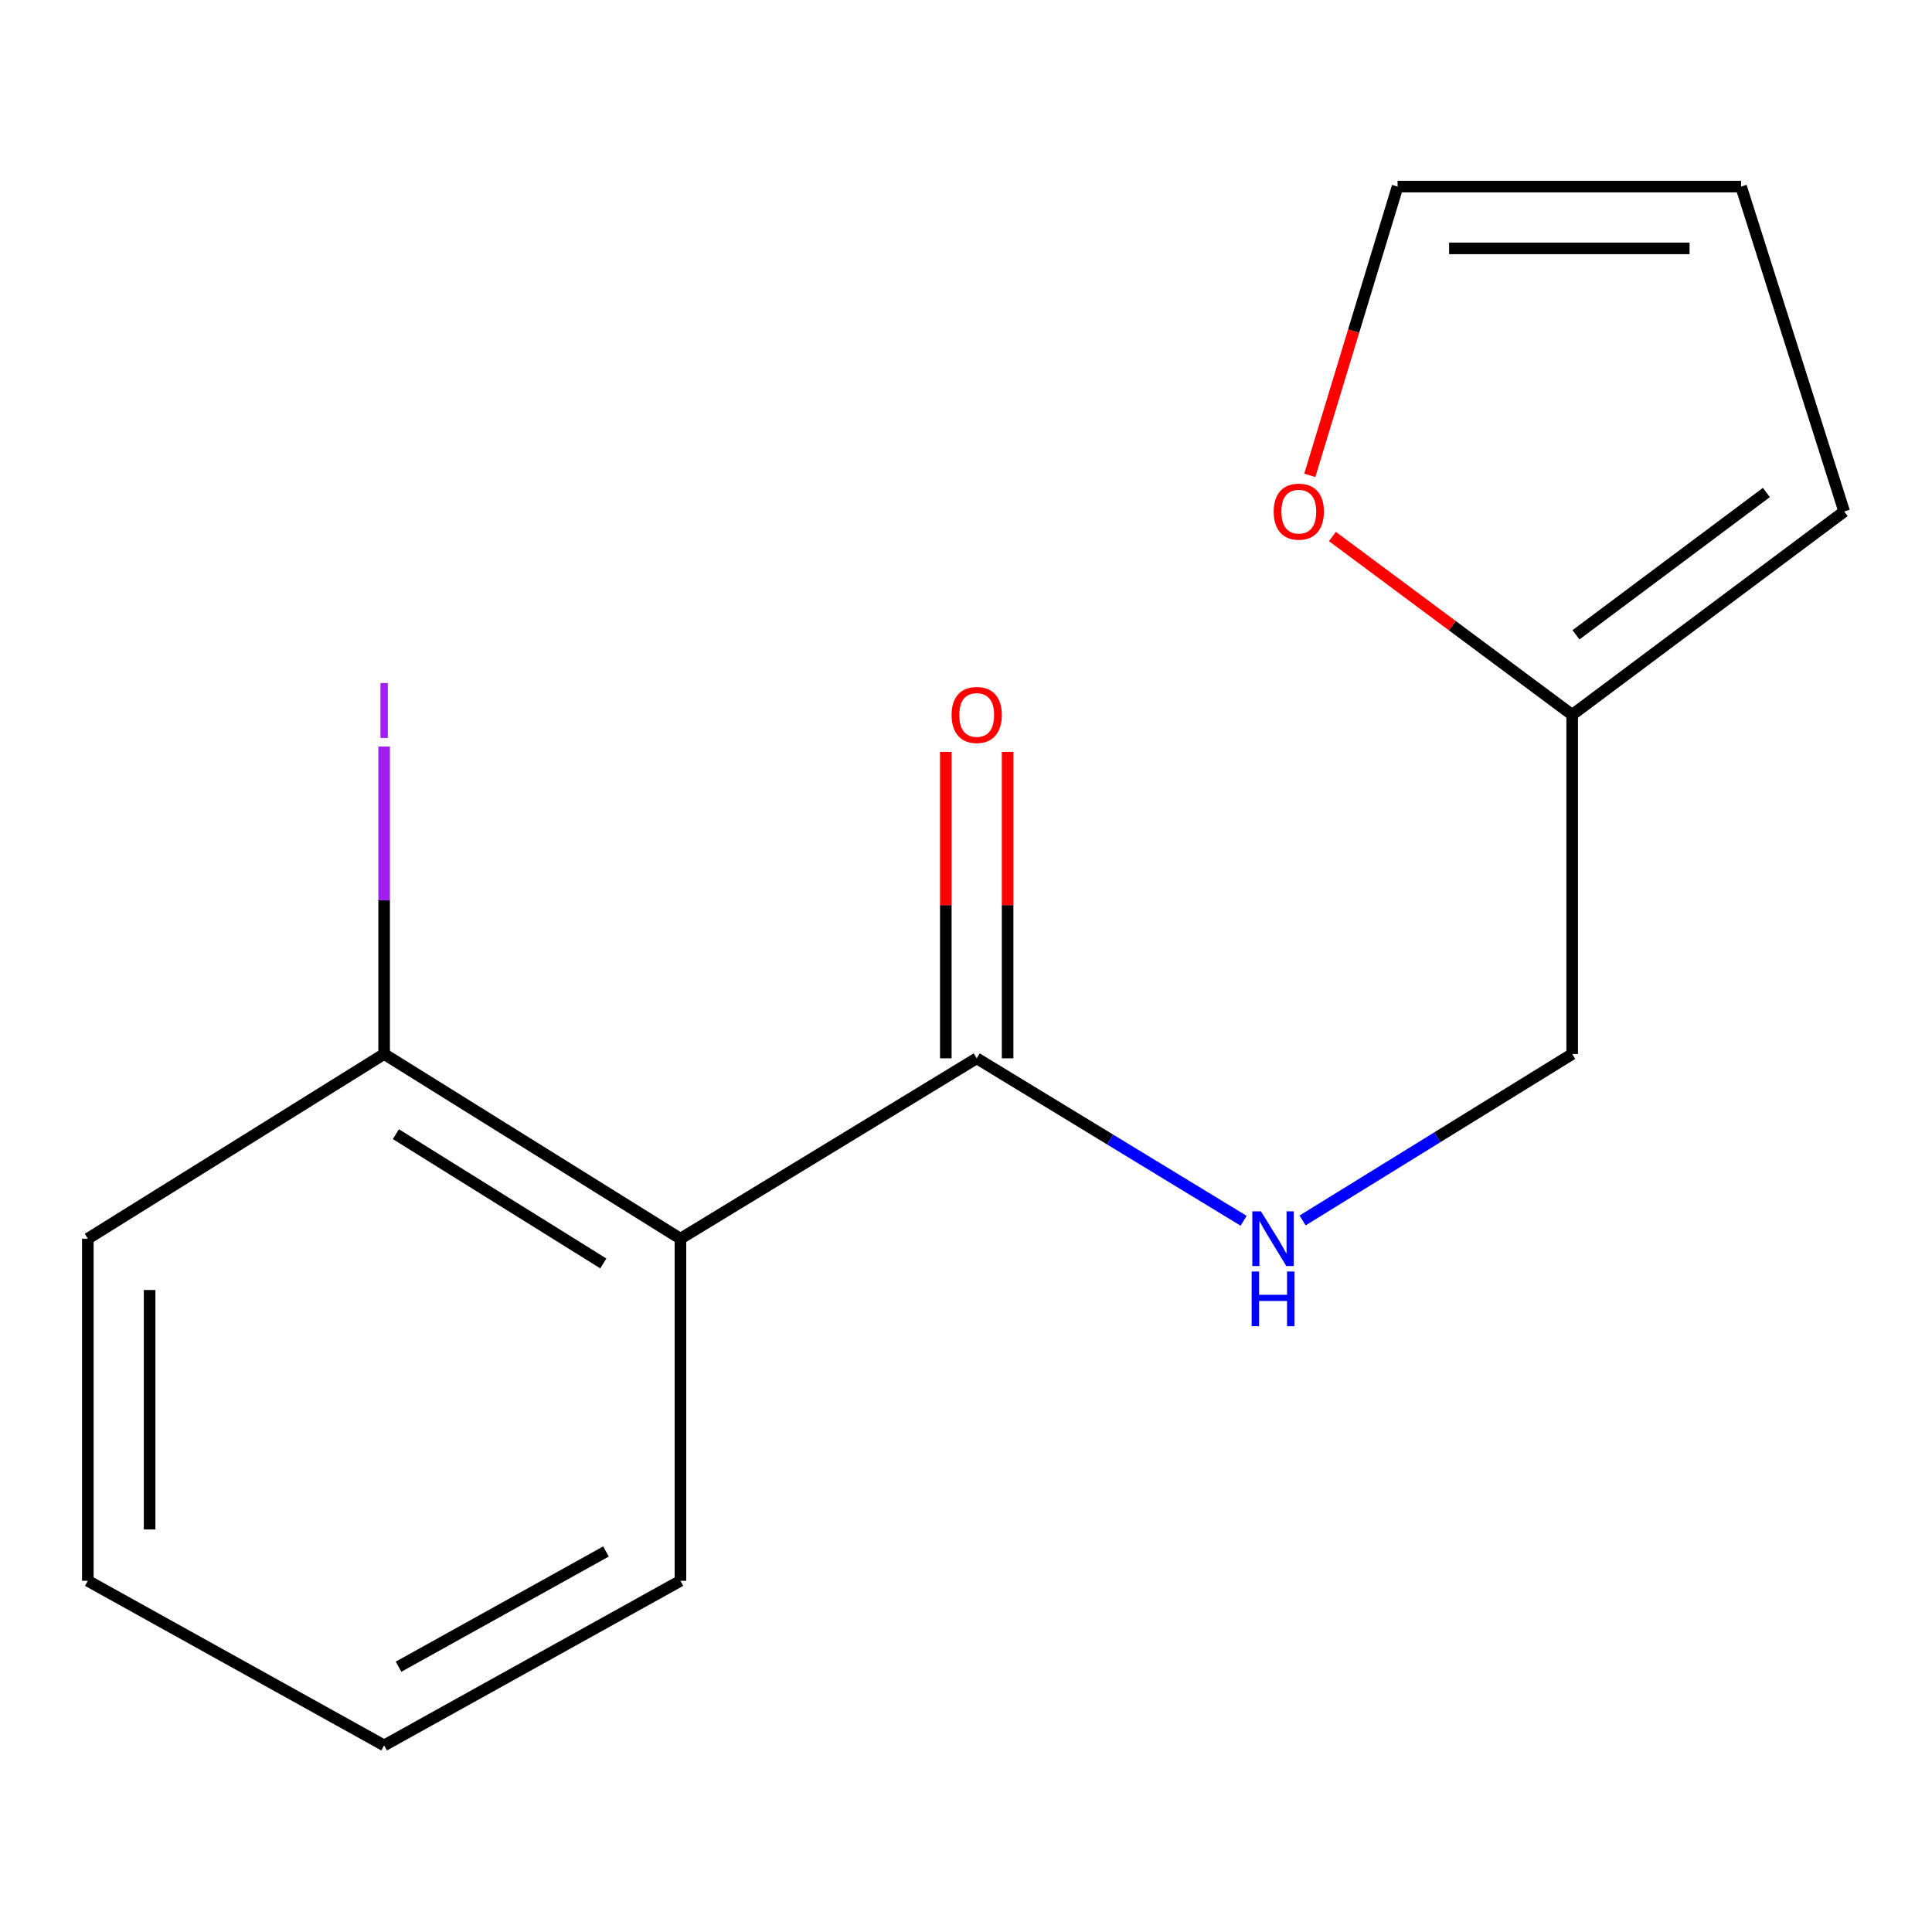<?xml version='1.0' encoding='iso-8859-1'?>
<svg version='1.1' baseProfile='full'
              xmlns='http://www.w3.org/2000/svg'
                      xmlns:rdkit='http://www.rdkit.org/xml'
                      xmlns:xlink='http://www.w3.org/1999/xlink'
                  xml:space='preserve'
width='1000px' height='1000px' viewBox='0 0 1000 1000'>
<!-- END OF HEADER -->
<rect style='opacity:1.0;fill:#FFFFFF;stroke:none' width='1000' height='1000' x='0' y='0'> </rect>
<path class='bond-0' d='M 352.193,641.144 L 505.544,547.782' style='fill:none;fill-rule:evenodd;stroke:#000000;stroke-width:6px;stroke-linecap:butt;stroke-linejoin:miter;stroke-opacity:1' />
<path class='bond-4' d='M 352.193,641.144 L 198.824,545.561' style='fill:none;fill-rule:evenodd;stroke:#000000;stroke-width:6px;stroke-linecap:butt;stroke-linejoin:miter;stroke-opacity:1' />
<path class='bond-4' d='M 312.27,653.951 L 204.912,587.044' style='fill:none;fill-rule:evenodd;stroke:#000000;stroke-width:6px;stroke-linecap:butt;stroke-linejoin:miter;stroke-opacity:1' />
<path class='bond-11' d='M 352.193,641.144 L 352.193,818.217' style='fill:none;fill-rule:evenodd;stroke:#000000;stroke-width:6px;stroke-linecap:butt;stroke-linejoin:miter;stroke-opacity:1' />
<path class='bond-1' d='M 505.544,547.782 L 574.623,589.828' style='fill:none;fill-rule:evenodd;stroke:#000000;stroke-width:6px;stroke-linecap:butt;stroke-linejoin:miter;stroke-opacity:1' />
<path class='bond-1' d='M 574.623,589.828 L 643.702,631.874' style='fill:none;fill-rule:evenodd;stroke:#0000FF;stroke-width:6px;stroke-linecap:butt;stroke-linejoin:miter;stroke-opacity:1' />
<path class='bond-5' d='M 521.537,547.782 L 521.537,468.484' style='fill:none;fill-rule:evenodd;stroke:#000000;stroke-width:6px;stroke-linecap:butt;stroke-linejoin:miter;stroke-opacity:1' />
<path class='bond-5' d='M 521.537,468.484 L 521.537,389.185' style='fill:none;fill-rule:evenodd;stroke:#FF0000;stroke-width:6px;stroke-linecap:butt;stroke-linejoin:miter;stroke-opacity:1' />
<path class='bond-5' d='M 489.551,547.782 L 489.551,468.484' style='fill:none;fill-rule:evenodd;stroke:#000000;stroke-width:6px;stroke-linecap:butt;stroke-linejoin:miter;stroke-opacity:1' />
<path class='bond-5' d='M 489.551,468.484 L 489.551,389.185' style='fill:none;fill-rule:evenodd;stroke:#FF0000;stroke-width:6px;stroke-linecap:butt;stroke-linejoin:miter;stroke-opacity:1' />
<path class='bond-9' d='M 674.22,631.705 L 743.989,588.633' style='fill:none;fill-rule:evenodd;stroke:#0000FF;stroke-width:6px;stroke-linecap:butt;stroke-linejoin:miter;stroke-opacity:1' />
<path class='bond-9' d='M 743.989,588.633 L 813.757,545.561' style='fill:none;fill-rule:evenodd;stroke:#000000;stroke-width:6px;stroke-linecap:butt;stroke-linejoin:miter;stroke-opacity:1' />
<path class='bond-2' d='M 813.757,369.98 L 813.757,545.561' style='fill:none;fill-rule:evenodd;stroke:#000000;stroke-width:6px;stroke-linecap:butt;stroke-linejoin:miter;stroke-opacity:1' />
<path class='bond-3' d='M 813.757,369.98 L 751.712,323.838' style='fill:none;fill-rule:evenodd;stroke:#000000;stroke-width:6px;stroke-linecap:butt;stroke-linejoin:miter;stroke-opacity:1' />
<path class='bond-3' d='M 751.712,323.838 L 689.667,277.695' style='fill:none;fill-rule:evenodd;stroke:#FF0000;stroke-width:6px;stroke-linecap:butt;stroke-linejoin:miter;stroke-opacity:1' />
<path class='bond-6' d='M 813.757,369.98 L 954.545,264.749' style='fill:none;fill-rule:evenodd;stroke:#000000;stroke-width:6px;stroke-linecap:butt;stroke-linejoin:miter;stroke-opacity:1' />
<path class='bond-6' d='M 815.726,328.576 L 914.278,254.914' style='fill:none;fill-rule:evenodd;stroke:#000000;stroke-width:6px;stroke-linecap:butt;stroke-linejoin:miter;stroke-opacity:1' />
<path class='bond-7' d='M 677.947,246.034 L 700.664,171.306' style='fill:none;fill-rule:evenodd;stroke:#FF0000;stroke-width:6px;stroke-linecap:butt;stroke-linejoin:miter;stroke-opacity:1' />
<path class='bond-7' d='M 700.664,171.306 L 723.381,96.578' style='fill:none;fill-rule:evenodd;stroke:#000000;stroke-width:6px;stroke-linecap:butt;stroke-linejoin:miter;stroke-opacity:1' />
<path class='bond-10' d='M 198.824,545.561 L 198.824,465.984' style='fill:none;fill-rule:evenodd;stroke:#000000;stroke-width:6px;stroke-linecap:butt;stroke-linejoin:miter;stroke-opacity:1' />
<path class='bond-10' d='M 198.824,465.984 L 198.824,386.407' style='fill:none;fill-rule:evenodd;stroke:#A01EEF;stroke-width:6px;stroke-linecap:butt;stroke-linejoin:miter;stroke-opacity:1' />
<path class='bond-12' d='M 198.824,545.561 L 45.455,641.144' style='fill:none;fill-rule:evenodd;stroke:#000000;stroke-width:6px;stroke-linecap:butt;stroke-linejoin:miter;stroke-opacity:1' />
<path class='bond-8' d='M 954.545,264.749 L 901.183,96.578' style='fill:none;fill-rule:evenodd;stroke:#000000;stroke-width:6px;stroke-linecap:butt;stroke-linejoin:miter;stroke-opacity:1' />
<path class='bond-16' d='M 723.381,96.578 L 901.183,96.578' style='fill:none;fill-rule:evenodd;stroke:#000000;stroke-width:6px;stroke-linecap:butt;stroke-linejoin:miter;stroke-opacity:1' />
<path class='bond-16' d='M 750.052,128.563 L 874.513,128.563' style='fill:none;fill-rule:evenodd;stroke:#000000;stroke-width:6px;stroke-linecap:butt;stroke-linejoin:miter;stroke-opacity:1' />
<path class='bond-13' d='M 352.193,818.217 L 198.824,903.422' style='fill:none;fill-rule:evenodd;stroke:#000000;stroke-width:6px;stroke-linecap:butt;stroke-linejoin:miter;stroke-opacity:1' />
<path class='bond-13' d='M 313.654,803.038 L 206.296,862.682' style='fill:none;fill-rule:evenodd;stroke:#000000;stroke-width:6px;stroke-linecap:butt;stroke-linejoin:miter;stroke-opacity:1' />
<path class='bond-15' d='M 45.455,641.144 L 45.455,818.217' style='fill:none;fill-rule:evenodd;stroke:#000000;stroke-width:6px;stroke-linecap:butt;stroke-linejoin:miter;stroke-opacity:1' />
<path class='bond-15' d='M 77.44,667.705 L 77.44,791.656' style='fill:none;fill-rule:evenodd;stroke:#000000;stroke-width:6px;stroke-linecap:butt;stroke-linejoin:miter;stroke-opacity:1' />
<path class='bond-14' d='M 198.824,903.422 L 45.455,818.217' style='fill:none;fill-rule:evenodd;stroke:#000000;stroke-width:6px;stroke-linecap:butt;stroke-linejoin:miter;stroke-opacity:1' />
<path  class='atom-2' d='M 652.671 626.984
L 661.951 641.984
Q 662.871 643.464, 664.351 646.144
Q 665.831 648.824, 665.911 648.984
L 665.911 626.984
L 669.671 626.984
L 669.671 655.304
L 665.791 655.304
L 655.831 638.904
Q 654.671 636.984, 653.431 634.784
Q 652.231 632.584, 651.871 631.904
L 651.871 655.304
L 648.191 655.304
L 648.191 626.984
L 652.671 626.984
' fill='#0000FF'/>
<path  class='atom-2' d='M 647.851 658.136
L 651.691 658.136
L 651.691 670.176
L 666.171 670.176
L 666.171 658.136
L 670.011 658.136
L 670.011 686.456
L 666.171 686.456
L 666.171 673.376
L 651.691 673.376
L 651.691 686.456
L 647.851 686.456
L 647.851 658.136
' fill='#0000FF'/>
<path  class='atom-4' d='M 659.258 264.829
Q 659.258 258.029, 662.618 254.229
Q 665.978 250.429, 672.258 250.429
Q 678.538 250.429, 681.898 254.229
Q 685.258 258.029, 685.258 264.829
Q 685.258 271.709, 681.858 275.629
Q 678.458 279.509, 672.258 279.509
Q 666.018 279.509, 662.618 275.629
Q 659.258 271.749, 659.258 264.829
M 672.258 276.309
Q 676.578 276.309, 678.898 273.429
Q 681.258 270.509, 681.258 264.829
Q 681.258 259.269, 678.898 256.469
Q 676.578 253.629, 672.258 253.629
Q 667.938 253.629, 665.578 256.429
Q 663.258 259.229, 663.258 264.829
Q 663.258 270.549, 665.578 273.429
Q 667.938 276.309, 672.258 276.309
' fill='#FF0000'/>
<path  class='atom-6' d='M 492.544 370.06
Q 492.544 363.26, 495.904 359.46
Q 499.264 355.66, 505.544 355.66
Q 511.824 355.66, 515.184 359.46
Q 518.544 363.26, 518.544 370.06
Q 518.544 376.94, 515.144 380.86
Q 511.744 384.74, 505.544 384.74
Q 499.304 384.74, 495.904 380.86
Q 492.544 376.98, 492.544 370.06
M 505.544 381.54
Q 509.864 381.54, 512.184 378.66
Q 514.544 375.74, 514.544 370.06
Q 514.544 364.5, 512.184 361.7
Q 509.864 358.86, 505.544 358.86
Q 501.224 358.86, 498.864 361.66
Q 496.544 364.46, 496.544 370.06
Q 496.544 375.78, 498.864 378.66
Q 501.224 381.54, 505.544 381.54
' fill='#FF0000'/>
<path  class='atom-11' d='M 196.924 353.521
L 200.724 353.521
L 200.724 381.961
L 196.924 381.961
L 196.924 353.521
' fill='#A01EEF'/>
</svg>
